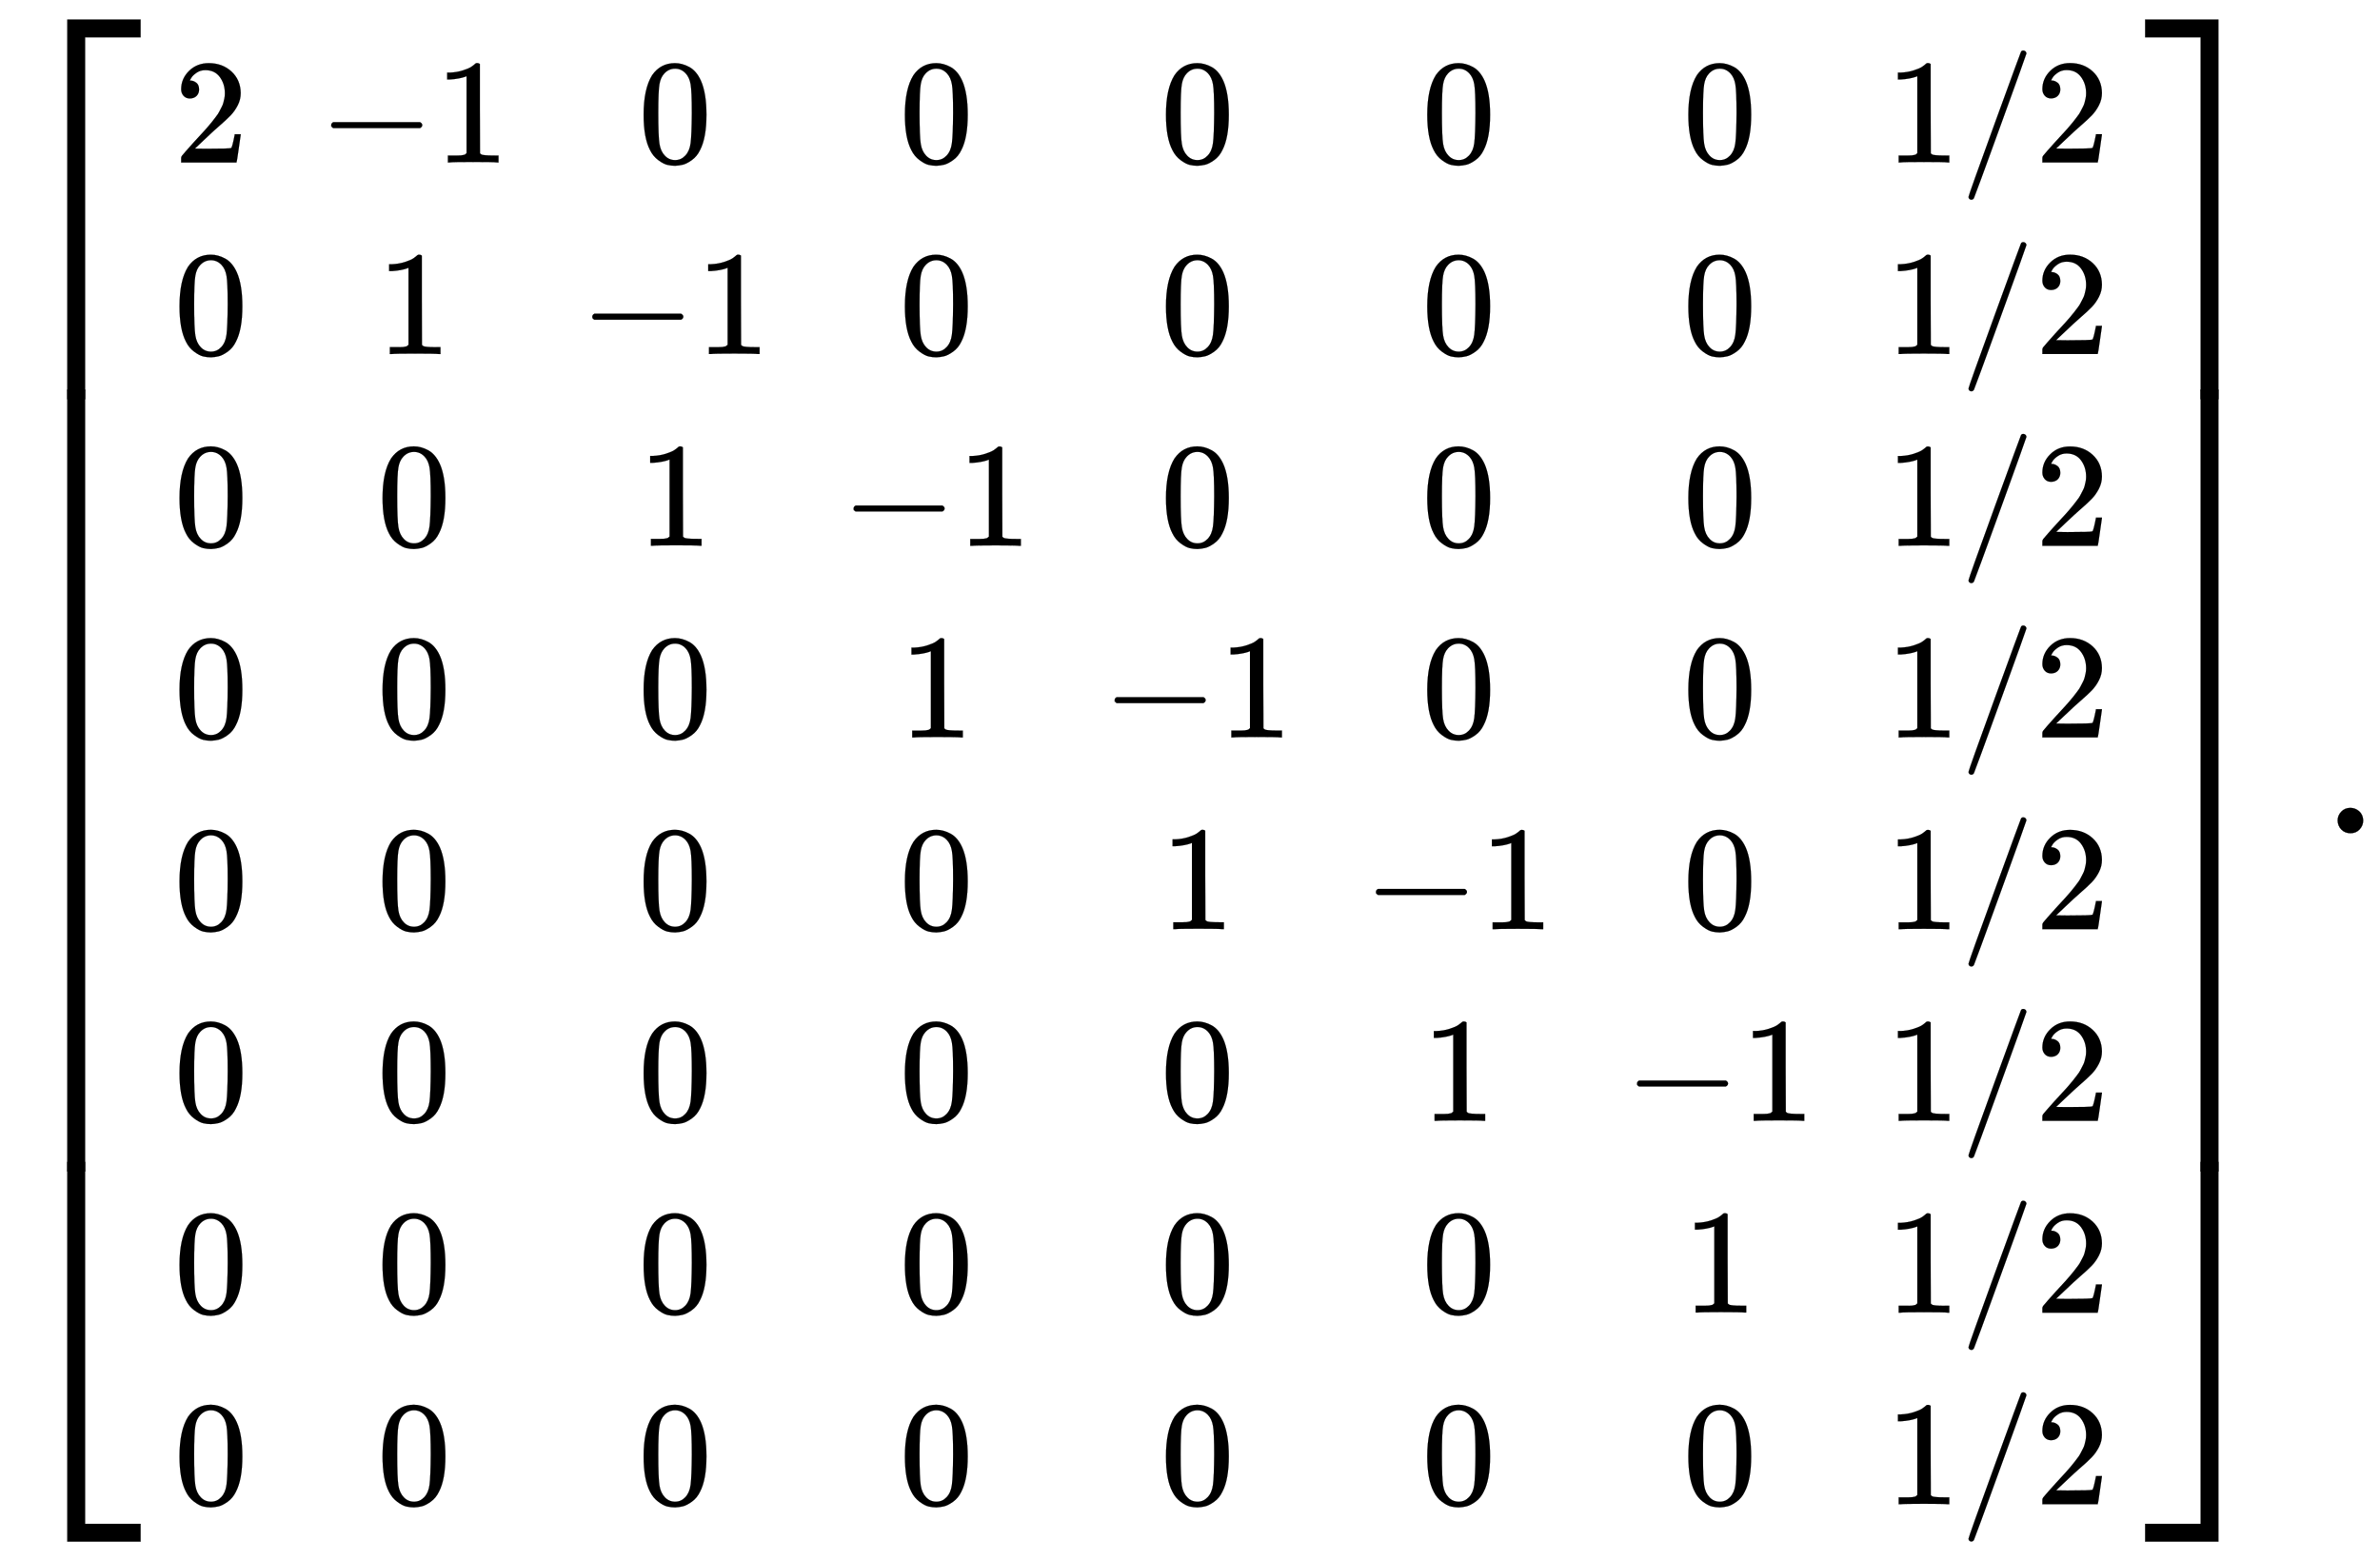<svg xmlns:xlink="http://www.w3.org/1999/xlink" width="26.191ex" height="17.176ex" style="vertical-align: -7.798ex; margin-bottom: -0.207ex;" viewBox="0 -3948.7 11276.7 7395.2" role="img" focusable="false" xmlns="http://www.w3.org/2000/svg" aria-labelledby="MathJax-SVG-1-Title">
<title id="MathJax-SVG-1-Title">{\displaystyle \left[{\begin{smallmatrix}2&amp;-1&amp;0&amp;0&amp;0&amp;0&amp;0&amp;1/2\\0&amp;1&amp;-1&amp;0&amp;0&amp;0&amp;0&amp;1/2\\0&amp;0&amp;1&amp;-1&amp;0&amp;0&amp;0&amp;1/2\\0&amp;0&amp;0&amp;1&amp;-1&amp;0&amp;0&amp;1/2\\0&amp;0&amp;0&amp;0&amp;1&amp;-1&amp;0&amp;1/2\\0&amp;0&amp;0&amp;0&amp;0&amp;1&amp;-1&amp;1/2\\0&amp;0&amp;0&amp;0&amp;0&amp;0&amp;1&amp;1/2\\0&amp;0&amp;0&amp;0&amp;0&amp;0&amp;0&amp;1/2\end{smallmatrix}}\right].}</title>
<defs aria-hidden="true">
<path stroke-width="1" id="E1-MJMAIN-5B" d="M118 -250V750H255V710H158V-210H255V-250H118Z"></path>
<path stroke-width="1" id="E1-MJMAIN-32" d="M109 429Q82 429 66 447T50 491Q50 562 103 614T235 666Q326 666 387 610T449 465Q449 422 429 383T381 315T301 241Q265 210 201 149L142 93L218 92Q375 92 385 97Q392 99 409 186V189H449V186Q448 183 436 95T421 3V0H50V19V31Q50 38 56 46T86 81Q115 113 136 137Q145 147 170 174T204 211T233 244T261 278T284 308T305 340T320 369T333 401T340 431T343 464Q343 527 309 573T212 619Q179 619 154 602T119 569T109 550Q109 549 114 549Q132 549 151 535T170 489Q170 464 154 447T109 429Z"></path>
<path stroke-width="1" id="E1-MJMAIN-2212" d="M84 237T84 250T98 270H679Q694 262 694 250T679 230H98Q84 237 84 250Z"></path>
<path stroke-width="1" id="E1-MJMAIN-31" d="M213 578L200 573Q186 568 160 563T102 556H83V602H102Q149 604 189 617T245 641T273 663Q275 666 285 666Q294 666 302 660V361L303 61Q310 54 315 52T339 48T401 46H427V0H416Q395 3 257 3Q121 3 100 0H88V46H114Q136 46 152 46T177 47T193 50T201 52T207 57T213 61V578Z"></path>
<path stroke-width="1" id="E1-MJMAIN-30" d="M96 585Q152 666 249 666Q297 666 345 640T423 548Q460 465 460 320Q460 165 417 83Q397 41 362 16T301 -15T250 -22Q224 -22 198 -16T137 16T82 83Q39 165 39 320Q39 494 96 585ZM321 597Q291 629 250 629Q208 629 178 597Q153 571 145 525T137 333Q137 175 145 125T181 46Q209 16 250 16Q290 16 318 46Q347 76 354 130T362 333Q362 478 354 524T321 597Z"></path>
<path stroke-width="1" id="E1-MJMAIN-2F" d="M423 750Q432 750 438 744T444 730Q444 725 271 248T92 -240Q85 -250 75 -250Q68 -250 62 -245T56 -231Q56 -221 230 257T407 740Q411 750 423 750Z"></path>
<path stroke-width="1" id="E1-MJMAIN-5D" d="M22 710V750H159V-250H22V-210H119V710H22Z"></path>
<path stroke-width="1" id="E1-MJSZ4-23A1" d="M319 -645V1154H666V1070H403V-645H319Z"></path>
<path stroke-width="1" id="E1-MJSZ4-23A3" d="M319 -644V1155H403V-560H666V-644H319Z"></path>
<path stroke-width="1" id="E1-MJSZ4-23A2" d="M319 0V602H403V0H319Z"></path>
<path stroke-width="1" id="E1-MJSZ4-23A4" d="M0 1070V1154H347V-645H263V1070H0Z"></path>
<path stroke-width="1" id="E1-MJSZ4-23A6" d="M263 -560V1155H347V-644H0V-560H263Z"></path>
<path stroke-width="1" id="E1-MJSZ4-23A5" d="M263 0V602H347V0H263Z"></path>
<path stroke-width="1" id="E1-MJMAIN-2E" d="M78 60Q78 84 95 102T138 120Q162 120 180 104T199 61Q199 36 182 18T139 0T96 17T78 60Z"></path>
</defs>
<g stroke="currentColor" fill="currentColor" stroke-width="0" transform="matrix(1 0 0 -1 0 0)" aria-hidden="true">
<g transform="translate(0,3857)">
 <use xlink:href="#E1-MJSZ4-23A1" x="0" y="-1155"></use>
<g transform="translate(0,-5457.468) scale(1,6.147)">
 <use xlink:href="#E1-MJSZ4-23A2"></use>
</g>
 <use xlink:href="#E1-MJSZ4-23A3" x="0" y="-6570"></use>
</g>
<g transform="translate(667,0)">
<g transform="translate(167,0)">
<g transform="translate(-11,0)">
 <use transform="scale(0.707)" xlink:href="#E1-MJMAIN-32" x="0" y="4496"></use>
 <use transform="scale(0.707)" xlink:href="#E1-MJMAIN-30" x="0" y="3212"></use>
 <use transform="scale(0.707)" xlink:href="#E1-MJMAIN-30" x="0" y="1927"></use>
 <use transform="scale(0.707)" xlink:href="#E1-MJMAIN-30" x="0" y="642"></use>
 <use transform="scale(0.707)" xlink:href="#E1-MJMAIN-30" x="0" y="-643"></use>
 <use transform="scale(0.707)" xlink:href="#E1-MJMAIN-30" x="0" y="-1928"></use>
 <use transform="scale(0.707)" xlink:href="#E1-MJMAIN-30" x="0" y="-3213"></use>
 <use transform="scale(0.707)" xlink:href="#E1-MJMAIN-30" x="0" y="-4497"></use>
</g>
<g transform="translate(676,0)">
<g transform="translate(0,3179)">
 <use transform="scale(0.707)" xlink:href="#E1-MJMAIN-2212" x="0" y="0"></use>
 <use transform="scale(0.707)" xlink:href="#E1-MJMAIN-31" x="778" y="0"></use>
</g>
 <use transform="scale(0.707)" xlink:href="#E1-MJMAIN-31" x="389" y="3212"></use>
 <use transform="scale(0.707)" xlink:href="#E1-MJMAIN-30" x="389" y="1927"></use>
 <use transform="scale(0.707)" xlink:href="#E1-MJMAIN-30" x="389" y="642"></use>
 <use transform="scale(0.707)" xlink:href="#E1-MJMAIN-30" x="389" y="-643"></use>
 <use transform="scale(0.707)" xlink:href="#E1-MJMAIN-30" x="389" y="-1928"></use>
 <use transform="scale(0.707)" xlink:href="#E1-MJMAIN-30" x="389" y="-3213"></use>
 <use transform="scale(0.707)" xlink:href="#E1-MJMAIN-30" x="389" y="-4497"></use>
</g>
<g transform="translate(1913,0)">
 <use transform="scale(0.707)" xlink:href="#E1-MJMAIN-30" x="389" y="4496"></use>
<g transform="translate(0,2271)">
 <use transform="scale(0.707)" xlink:href="#E1-MJMAIN-2212" x="0" y="0"></use>
 <use transform="scale(0.707)" xlink:href="#E1-MJMAIN-31" x="778" y="0"></use>
</g>
 <use transform="scale(0.707)" xlink:href="#E1-MJMAIN-31" x="389" y="1927"></use>
 <use transform="scale(0.707)" xlink:href="#E1-MJMAIN-30" x="389" y="642"></use>
 <use transform="scale(0.707)" xlink:href="#E1-MJMAIN-30" x="389" y="-643"></use>
 <use transform="scale(0.707)" xlink:href="#E1-MJMAIN-30" x="389" y="-1928"></use>
 <use transform="scale(0.707)" xlink:href="#E1-MJMAIN-30" x="389" y="-3213"></use>
 <use transform="scale(0.707)" xlink:href="#E1-MJMAIN-30" x="389" y="-4497"></use>
</g>
<g transform="translate(3151,0)">
 <use transform="scale(0.707)" xlink:href="#E1-MJMAIN-30" x="389" y="4496"></use>
 <use transform="scale(0.707)" xlink:href="#E1-MJMAIN-30" x="389" y="3212"></use>
<g transform="translate(0,1362)">
 <use transform="scale(0.707)" xlink:href="#E1-MJMAIN-2212" x="0" y="0"></use>
 <use transform="scale(0.707)" xlink:href="#E1-MJMAIN-31" x="778" y="0"></use>
</g>
 <use transform="scale(0.707)" xlink:href="#E1-MJMAIN-31" x="389" y="642"></use>
 <use transform="scale(0.707)" xlink:href="#E1-MJMAIN-30" x="389" y="-643"></use>
 <use transform="scale(0.707)" xlink:href="#E1-MJMAIN-30" x="389" y="-1928"></use>
 <use transform="scale(0.707)" xlink:href="#E1-MJMAIN-30" x="389" y="-3213"></use>
 <use transform="scale(0.707)" xlink:href="#E1-MJMAIN-30" x="389" y="-4497"></use>
</g>
<g transform="translate(4388,0)">
 <use transform="scale(0.707)" xlink:href="#E1-MJMAIN-30" x="389" y="4496"></use>
 <use transform="scale(0.707)" xlink:href="#E1-MJMAIN-30" x="389" y="3212"></use>
 <use transform="scale(0.707)" xlink:href="#E1-MJMAIN-30" x="389" y="1927"></use>
<g transform="translate(0,454)">
 <use transform="scale(0.707)" xlink:href="#E1-MJMAIN-2212" x="0" y="0"></use>
 <use transform="scale(0.707)" xlink:href="#E1-MJMAIN-31" x="778" y="0"></use>
</g>
 <use transform="scale(0.707)" xlink:href="#E1-MJMAIN-31" x="389" y="-643"></use>
 <use transform="scale(0.707)" xlink:href="#E1-MJMAIN-30" x="389" y="-1928"></use>
 <use transform="scale(0.707)" xlink:href="#E1-MJMAIN-30" x="389" y="-3213"></use>
 <use transform="scale(0.707)" xlink:href="#E1-MJMAIN-30" x="389" y="-4497"></use>
</g>
<g transform="translate(5626,0)">
 <use transform="scale(0.707)" xlink:href="#E1-MJMAIN-30" x="389" y="4496"></use>
 <use transform="scale(0.707)" xlink:href="#E1-MJMAIN-30" x="389" y="3212"></use>
 <use transform="scale(0.707)" xlink:href="#E1-MJMAIN-30" x="389" y="1927"></use>
 <use transform="scale(0.707)" xlink:href="#E1-MJMAIN-30" x="389" y="642"></use>
<g transform="translate(0,-455)">
 <use transform="scale(0.707)" xlink:href="#E1-MJMAIN-2212" x="0" y="0"></use>
 <use transform="scale(0.707)" xlink:href="#E1-MJMAIN-31" x="778" y="0"></use>
</g>
 <use transform="scale(0.707)" xlink:href="#E1-MJMAIN-31" x="389" y="-1928"></use>
 <use transform="scale(0.707)" xlink:href="#E1-MJMAIN-30" x="389" y="-3213"></use>
 <use transform="scale(0.707)" xlink:href="#E1-MJMAIN-30" x="389" y="-4497"></use>
</g>
<g transform="translate(6863,0)">
 <use transform="scale(0.707)" xlink:href="#E1-MJMAIN-30" x="389" y="4496"></use>
 <use transform="scale(0.707)" xlink:href="#E1-MJMAIN-30" x="389" y="3212"></use>
 <use transform="scale(0.707)" xlink:href="#E1-MJMAIN-30" x="389" y="1927"></use>
 <use transform="scale(0.707)" xlink:href="#E1-MJMAIN-30" x="389" y="642"></use>
 <use transform="scale(0.707)" xlink:href="#E1-MJMAIN-30" x="389" y="-643"></use>
<g transform="translate(0,-1363)">
 <use transform="scale(0.707)" xlink:href="#E1-MJMAIN-2212" x="0" y="0"></use>
 <use transform="scale(0.707)" xlink:href="#E1-MJMAIN-31" x="778" y="0"></use>
</g>
 <use transform="scale(0.707)" xlink:href="#E1-MJMAIN-31" x="389" y="-3213"></use>
 <use transform="scale(0.707)" xlink:href="#E1-MJMAIN-30" x="389" y="-4497"></use>
</g>
<g transform="translate(8100,0)">
<g transform="translate(0,3179)">
 <use transform="scale(0.707)" xlink:href="#E1-MJMAIN-31" x="0" y="0"></use>
 <use transform="scale(0.707)" xlink:href="#E1-MJMAIN-2F" x="500" y="0"></use>
 <use transform="scale(0.707)" xlink:href="#E1-MJMAIN-32" x="1001" y="0"></use>
</g>
<g transform="translate(0,2271)">
 <use transform="scale(0.707)" xlink:href="#E1-MJMAIN-31" x="0" y="0"></use>
 <use transform="scale(0.707)" xlink:href="#E1-MJMAIN-2F" x="500" y="0"></use>
 <use transform="scale(0.707)" xlink:href="#E1-MJMAIN-32" x="1001" y="0"></use>
</g>
<g transform="translate(0,1362)">
 <use transform="scale(0.707)" xlink:href="#E1-MJMAIN-31" x="0" y="0"></use>
 <use transform="scale(0.707)" xlink:href="#E1-MJMAIN-2F" x="500" y="0"></use>
 <use transform="scale(0.707)" xlink:href="#E1-MJMAIN-32" x="1001" y="0"></use>
</g>
<g transform="translate(0,454)">
 <use transform="scale(0.707)" xlink:href="#E1-MJMAIN-31" x="0" y="0"></use>
 <use transform="scale(0.707)" xlink:href="#E1-MJMAIN-2F" x="500" y="0"></use>
 <use transform="scale(0.707)" xlink:href="#E1-MJMAIN-32" x="1001" y="0"></use>
</g>
<g transform="translate(0,-455)">
 <use transform="scale(0.707)" xlink:href="#E1-MJMAIN-31" x="0" y="0"></use>
 <use transform="scale(0.707)" xlink:href="#E1-MJMAIN-2F" x="500" y="0"></use>
 <use transform="scale(0.707)" xlink:href="#E1-MJMAIN-32" x="1001" y="0"></use>
</g>
<g transform="translate(0,-1363)">
 <use transform="scale(0.707)" xlink:href="#E1-MJMAIN-31" x="0" y="0"></use>
 <use transform="scale(0.707)" xlink:href="#E1-MJMAIN-2F" x="500" y="0"></use>
 <use transform="scale(0.707)" xlink:href="#E1-MJMAIN-32" x="1001" y="0"></use>
</g>
<g transform="translate(0,-2272)">
 <use transform="scale(0.707)" xlink:href="#E1-MJMAIN-31" x="0" y="0"></use>
 <use transform="scale(0.707)" xlink:href="#E1-MJMAIN-2F" x="500" y="0"></use>
 <use transform="scale(0.707)" xlink:href="#E1-MJMAIN-32" x="1001" y="0"></use>
</g>
<g transform="translate(0,-3180)">
 <use transform="scale(0.707)" xlink:href="#E1-MJMAIN-31" x="0" y="0"></use>
 <use transform="scale(0.707)" xlink:href="#E1-MJMAIN-2F" x="500" y="0"></use>
 <use transform="scale(0.707)" xlink:href="#E1-MJMAIN-32" x="1001" y="0"></use>
</g>
</g>
</g>
</g>
<g transform="translate(10164,3857)">
 <use xlink:href="#E1-MJSZ4-23A4" x="0" y="-1155"></use>
<g transform="translate(0,-5457.468) scale(1,6.147)">
 <use xlink:href="#E1-MJSZ4-23A5"></use>
</g>
 <use xlink:href="#E1-MJSZ4-23A6" x="0" y="-6570"></use>
</g>
 <use xlink:href="#E1-MJMAIN-2E" x="10998" y="0"></use>
</g>
</svg>
